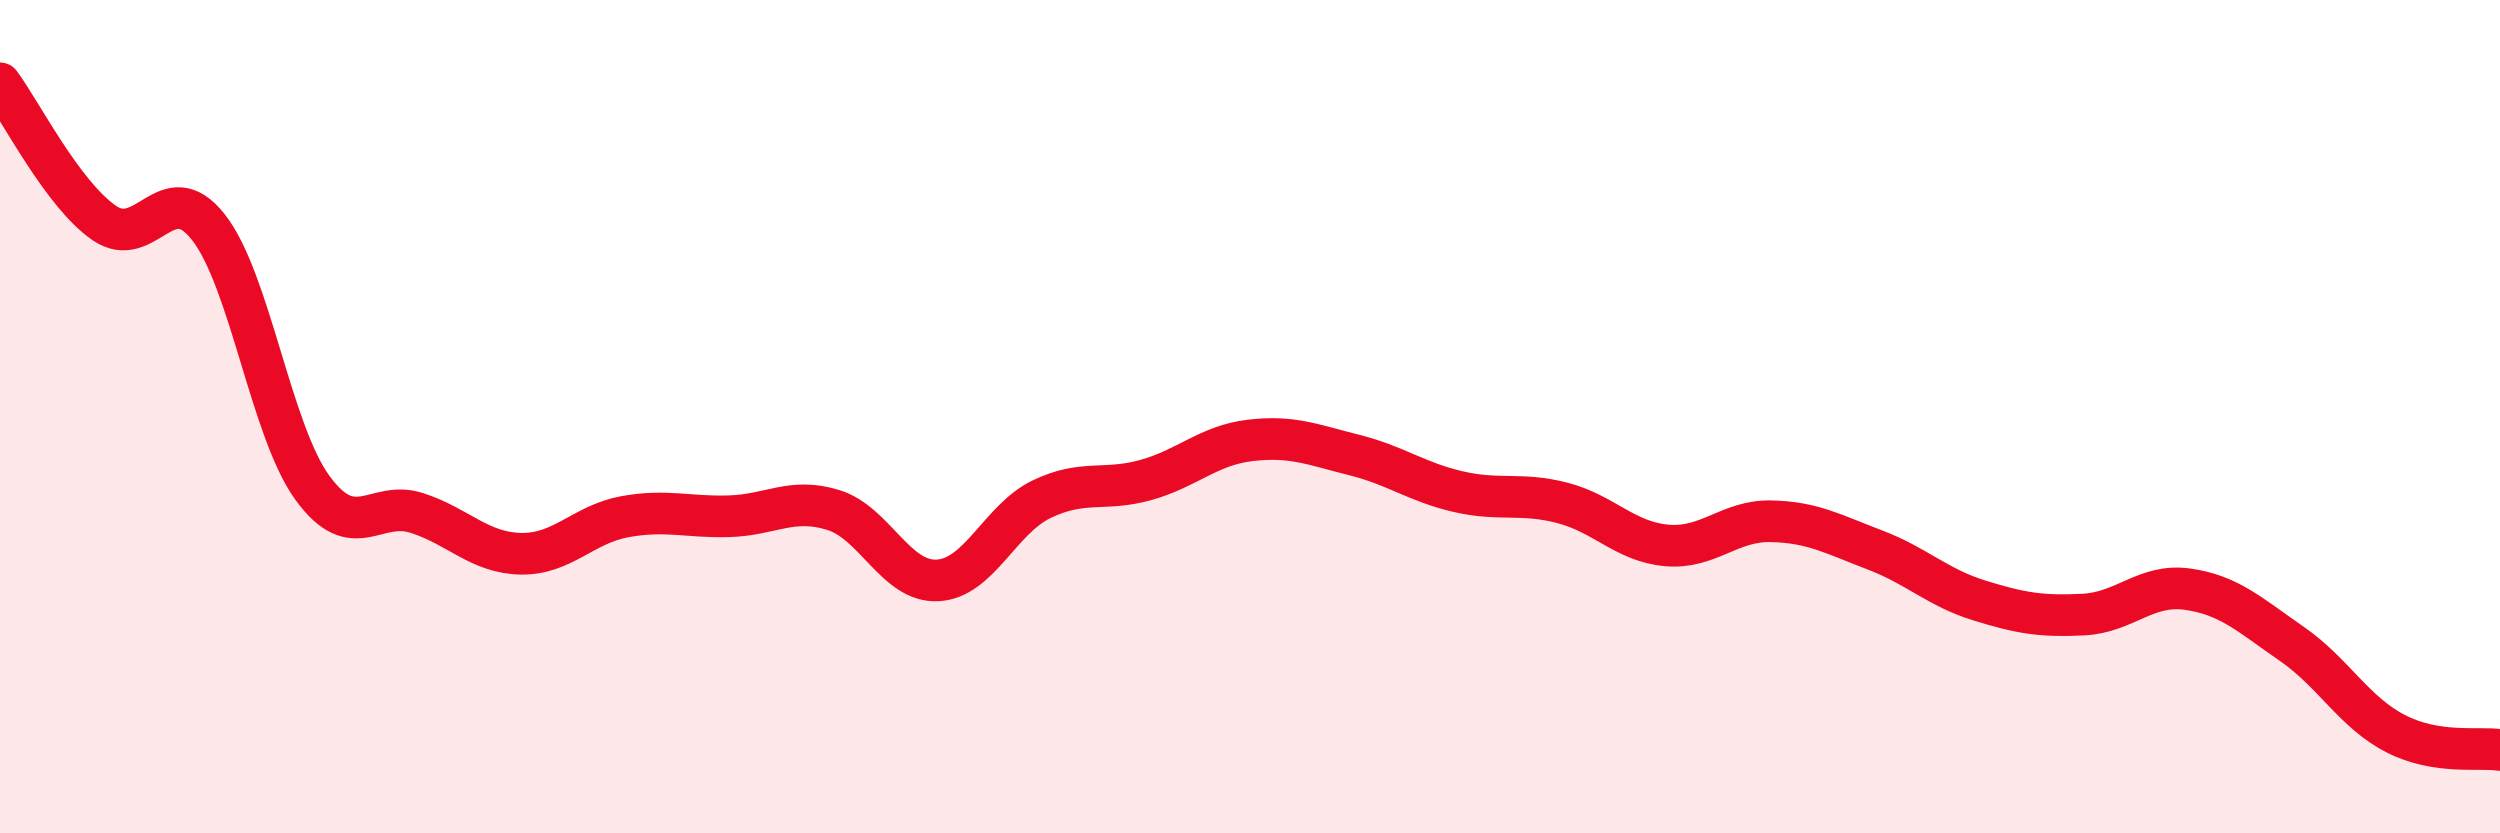 
    <svg width="60" height="20" viewBox="0 0 60 20" xmlns="http://www.w3.org/2000/svg">
      <path
        d="M 0,2 C 0.5,2.67 1.5,4.66 2.5,5.35 C 3.5,6.04 4,4.18 5,5.45 C 6,6.72 6.5,10.34 7.5,11.71 C 8.5,13.08 9,11.99 10,12.31 C 11,12.63 11.5,13.27 12.5,13.29 C 13.5,13.31 14,12.58 15,12.4 C 16,12.22 16.5,12.42 17.5,12.39 C 18.5,12.36 19,11.93 20,12.24 C 21,12.55 21.5,13.98 22.5,13.93 C 23.5,13.88 24,12.46 25,11.98 C 26,11.5 26.5,11.8 27.5,11.52 C 28.5,11.24 29,10.69 30,10.57 C 31,10.45 31.5,10.67 32.5,10.92 C 33.5,11.17 34,11.57 35,11.8 C 36,12.03 36.5,11.81 37.5,12.07 C 38.5,12.33 39,13 40,13.09 C 41,13.18 41.5,12.49 42.5,12.51 C 43.5,12.53 44,12.82 45,13.2 C 46,13.58 46.5,14.1 47.5,14.41 C 48.5,14.72 49,14.8 50,14.75 C 51,14.7 51.5,14 52.5,14.14 C 53.5,14.28 54,14.76 55,15.45 C 56,16.14 56.5,17.1 57.5,17.61 C 58.5,18.12 59.5,17.92 60,18L60 20L0 20Z"
        fill="#EB0A25"
        opacity="0.1"
        stroke-linecap="round"
        stroke-linejoin="round"
      />
      <path
        d="M 0,2 C 0.5,2.67 1.5,4.66 2.5,5.35 C 3.5,6.04 4,4.18 5,5.45 C 6,6.72 6.5,10.34 7.5,11.71 C 8.5,13.08 9,11.99 10,12.31 C 11,12.63 11.5,13.27 12.5,13.29 C 13.5,13.31 14,12.58 15,12.4 C 16,12.22 16.5,12.42 17.5,12.39 C 18.5,12.36 19,11.93 20,12.24 C 21,12.55 21.5,13.98 22.5,13.93 C 23.5,13.88 24,12.46 25,11.98 C 26,11.5 26.5,11.8 27.5,11.52 C 28.5,11.24 29,10.69 30,10.57 C 31,10.45 31.5,10.67 32.5,10.92 C 33.5,11.17 34,11.57 35,11.8 C 36,12.03 36.5,11.81 37.5,12.07 C 38.5,12.33 39,13 40,13.09 C 41,13.18 41.5,12.49 42.5,12.51 C 43.5,12.53 44,12.82 45,13.2 C 46,13.58 46.5,14.1 47.5,14.41 C 48.5,14.72 49,14.8 50,14.75 C 51,14.7 51.5,14 52.5,14.14 C 53.5,14.28 54,14.76 55,15.45 C 56,16.14 56.5,17.1 57.5,17.61 C 58.5,18.12 59.5,17.92 60,18"
        stroke="#EB0A25"
        stroke-width="1"
        fill="none"
        stroke-linecap="round"
        stroke-linejoin="round"
      />
    </svg>
  
